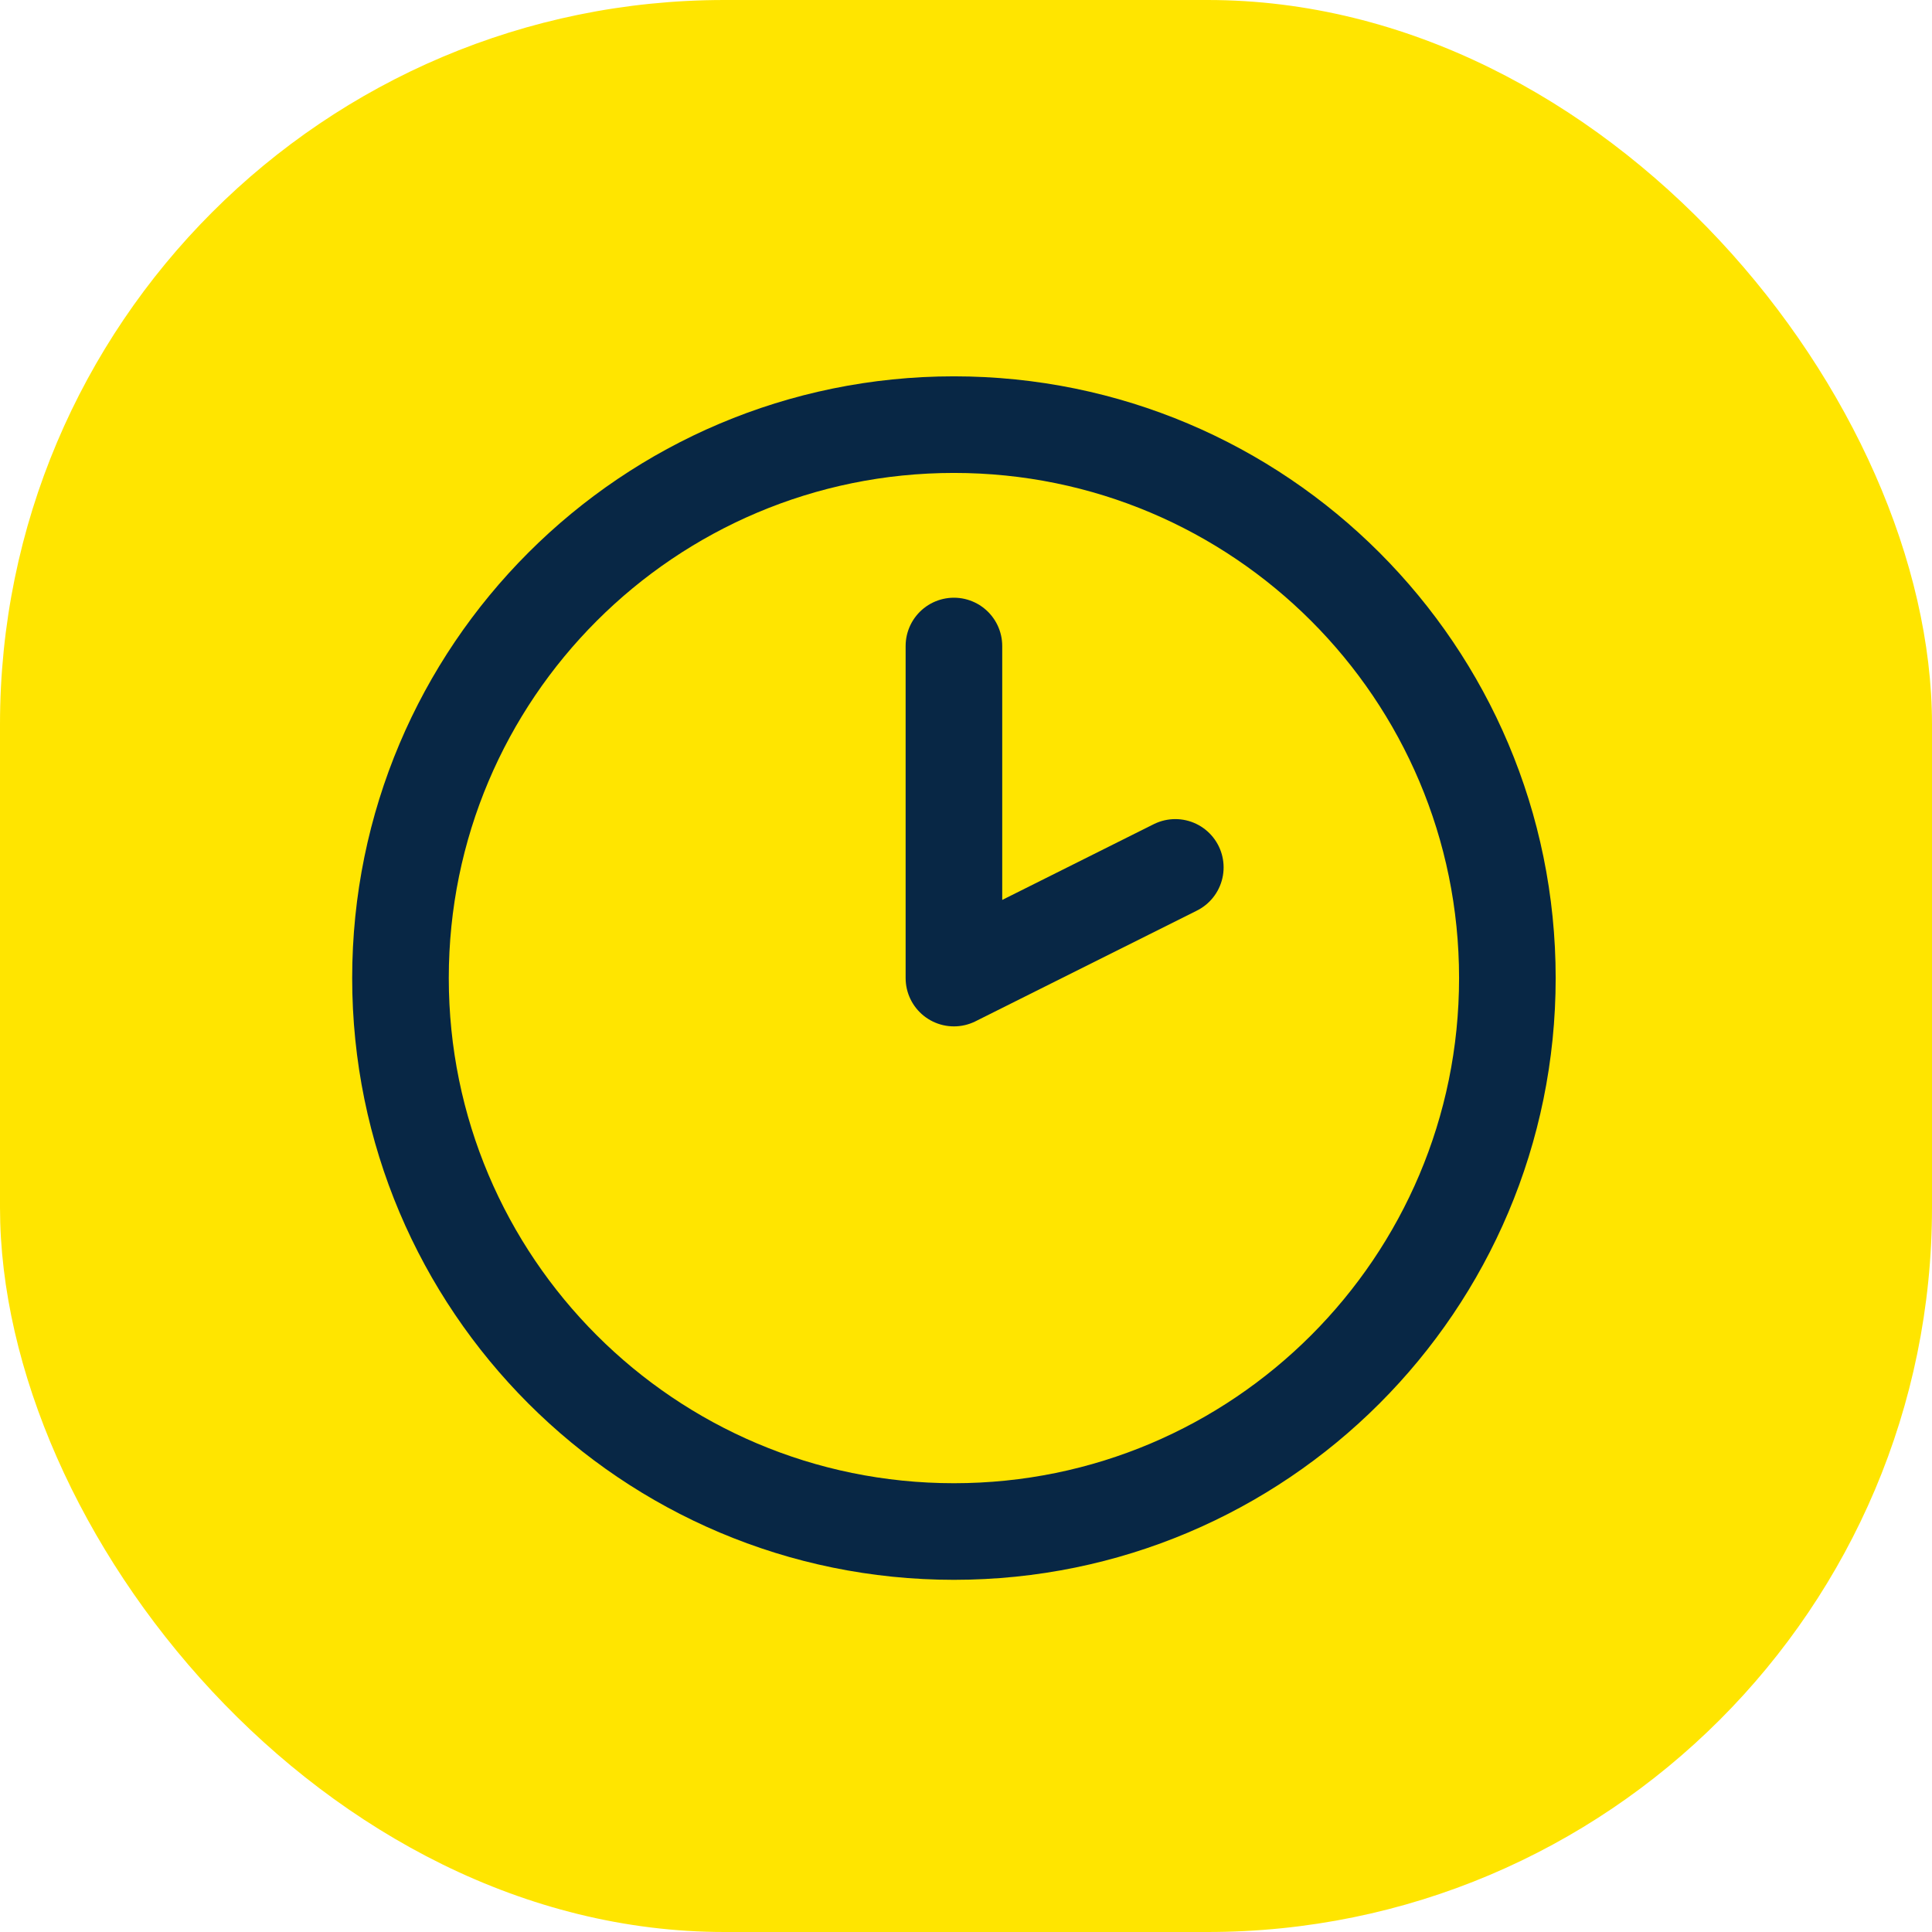 <svg width="80" height="80" viewBox="0 0 80 80" fill="none" xmlns="http://www.w3.org/2000/svg">
<rect width="80" height="80" rx="30" fill="#FFE500"/>
<path d="M39.5 63.417C52.157 63.417 62.417 53.156 62.417 40.5C62.417 27.843 52.157 17.583 39.5 17.583C26.843 17.583 16.583 27.843 16.583 40.5C16.583 53.156 26.843 63.417 39.5 63.417Z" stroke="#082745" stroke-width="4" stroke-linecap="round" stroke-linejoin="round"/>
<path d="M39.5 26.75V40.5L48.667 35.917" stroke="#082745" stroke-width="4" stroke-linecap="round" stroke-linejoin="round"/>
</svg>
